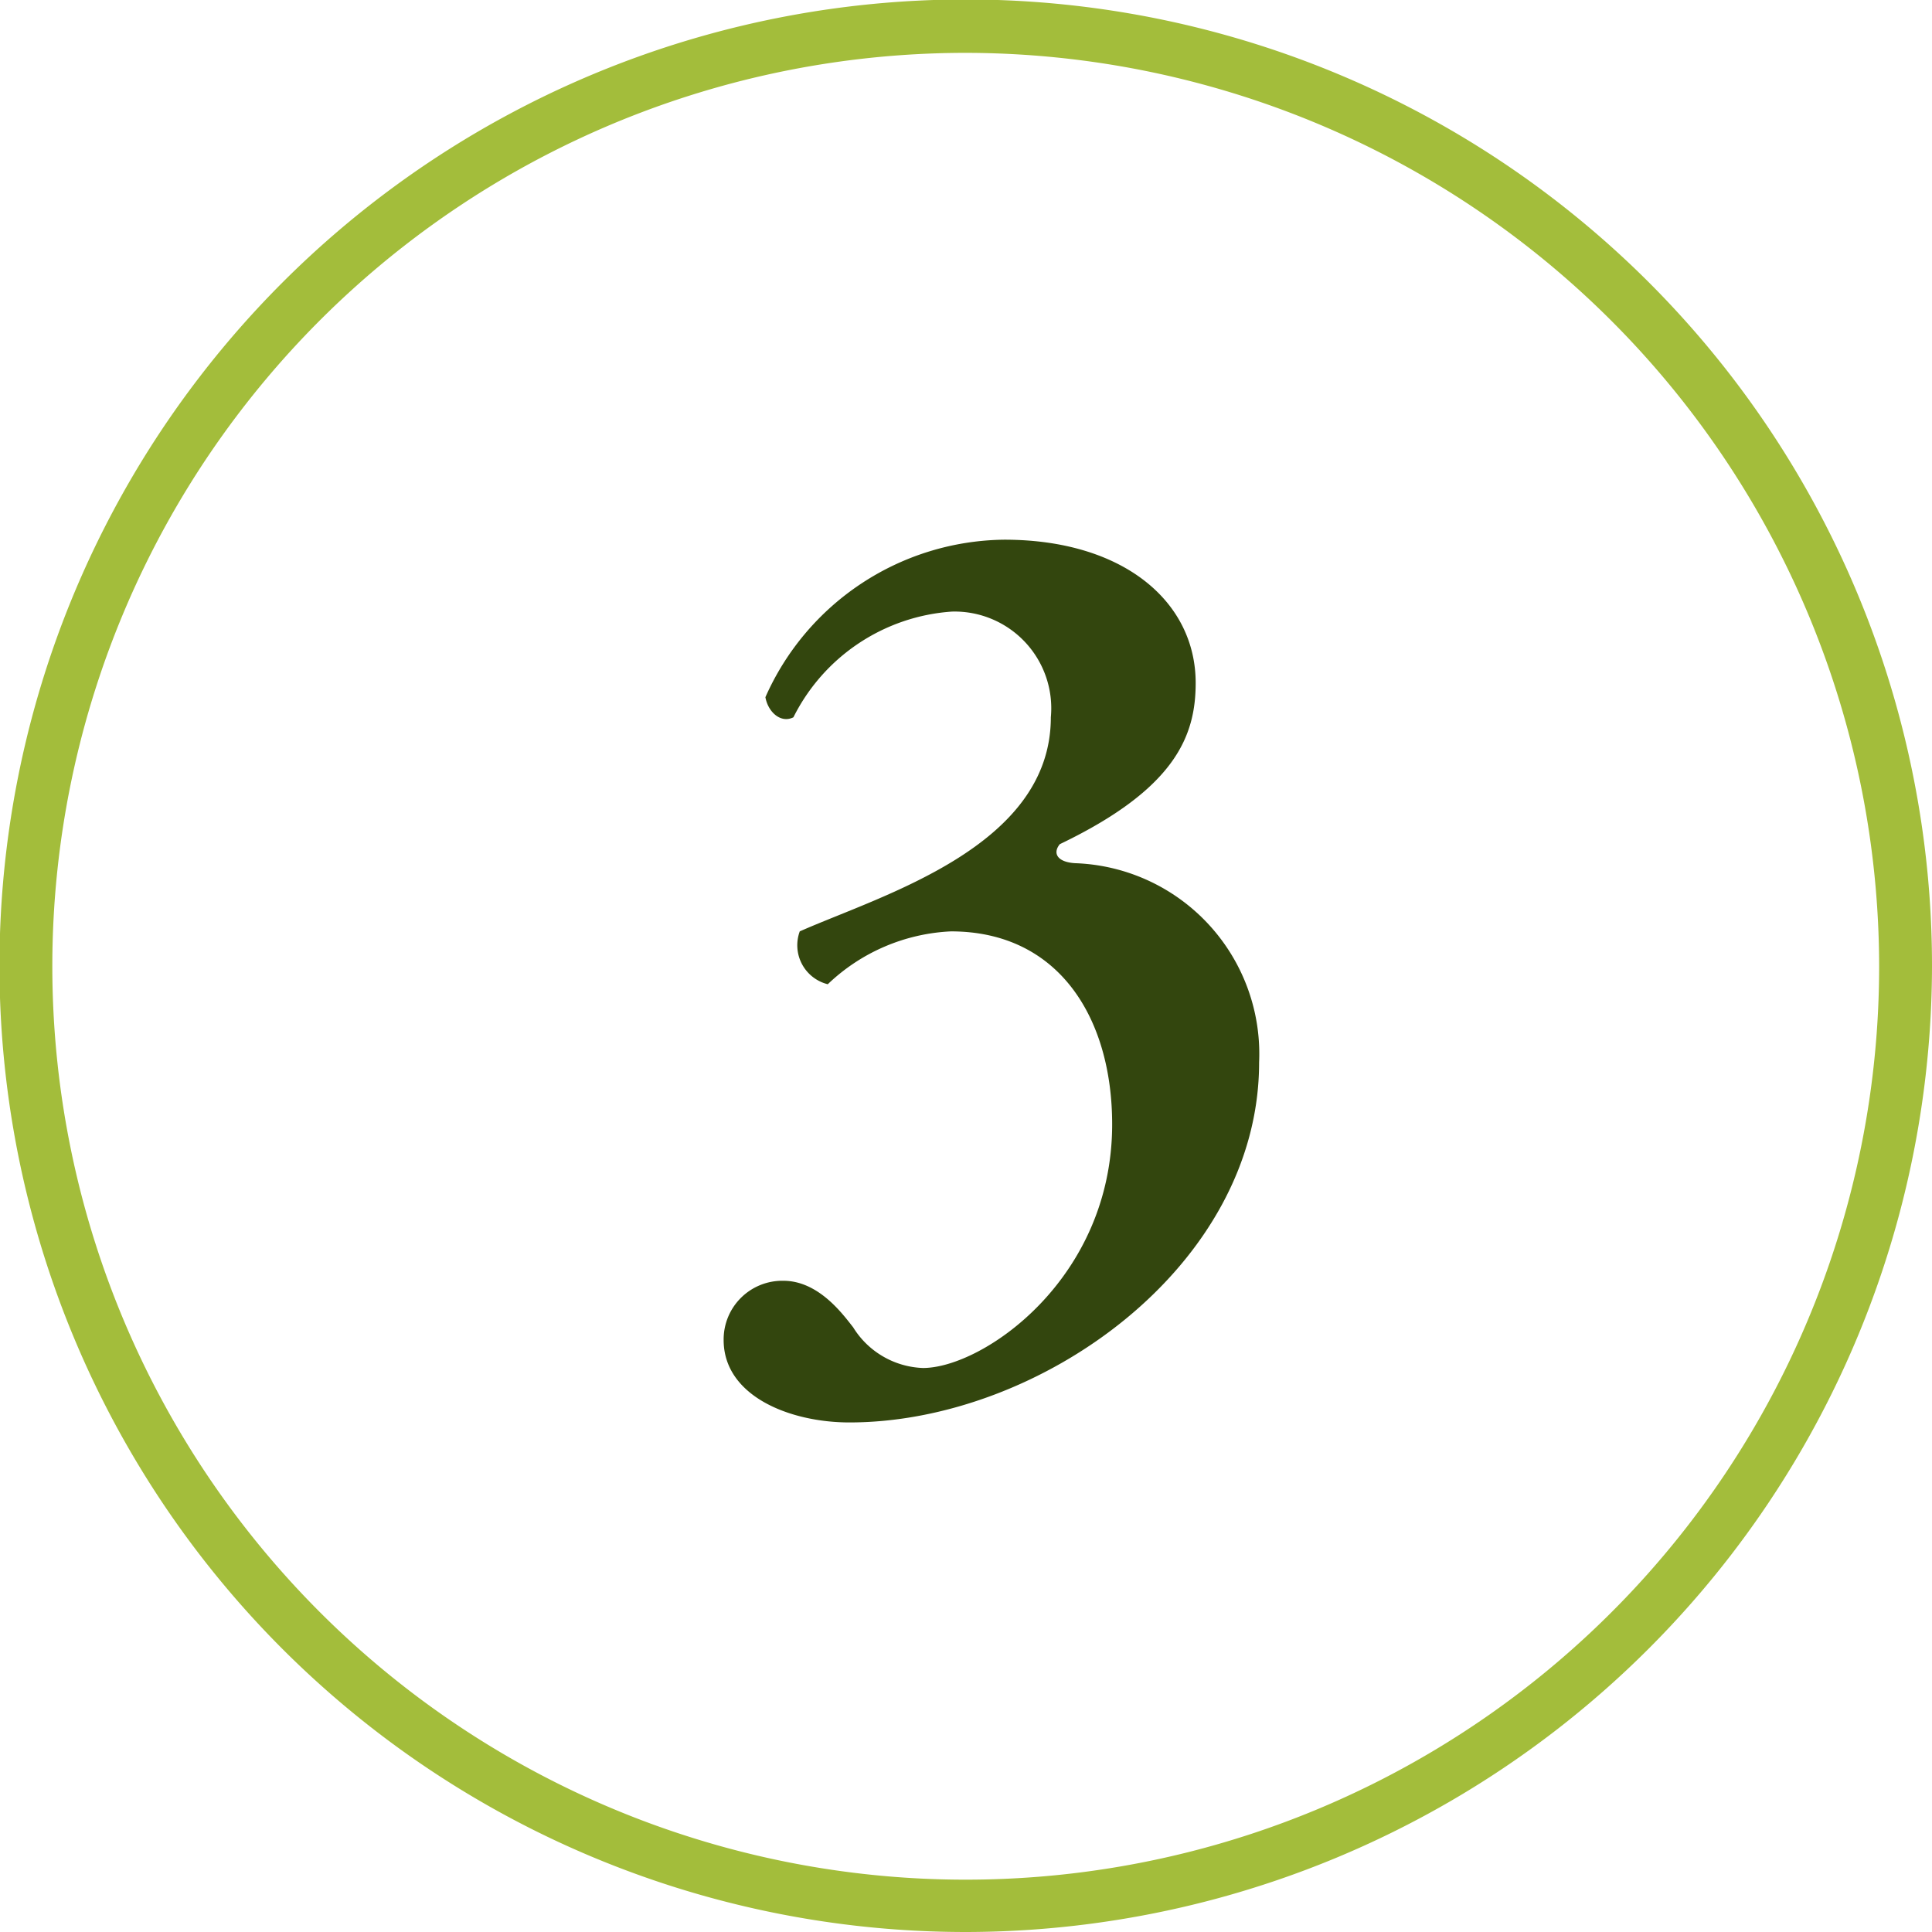 <?xml version="1.0" encoding="UTF-8"?> <svg xmlns="http://www.w3.org/2000/svg" viewBox="0 0 36.55 36.55"><defs><style>.cls-1{fill:#a3bd3b;}.cls-2{fill:#33460e;}</style></defs><g id="Layer_2" data-name="Layer 2"><g id="Layer_3" data-name="Layer 3"><path class="cls-1" d="M18.28,36.55A18.28,18.28,0,1,1,36.55,18.28,18.3,18.3,0,0,1,18.28,36.55ZM18.28,1A17.28,17.28,0,1,0,35.55,18.28,17.3,17.3,0,0,0,18.28,1Z"></path><path class="cls-2" d="M22.62,12.92c0,1-.38,2-2.57,3.05-.14.17-.05.34.29.36a3.61,3.61,0,0,1,3.48,3.77c0,3.86-4.15,6.81-7.75,6.81-1.13,0-2.38-.5-2.38-1.56a1.11,1.11,0,0,1,1.13-1.12c.67,0,1.13.64,1.32.88a1.62,1.62,0,0,0,1.32.77c1.13,0,3.58-1.68,3.58-4.61,0-2-1-3.65-3.05-3.65a3.61,3.61,0,0,0-2.33,1,.76.76,0,0,1-.53-1c1.56-.69,4.75-1.6,4.75-4.05a1.83,1.83,0,0,0-1.87-2,3.63,3.63,0,0,0-3,2c-.24.12-.48-.1-.53-.38A5,5,0,0,1,19,10.21C21.25,10.21,22.62,11.38,22.62,12.92Z"></path></g></g></svg> 